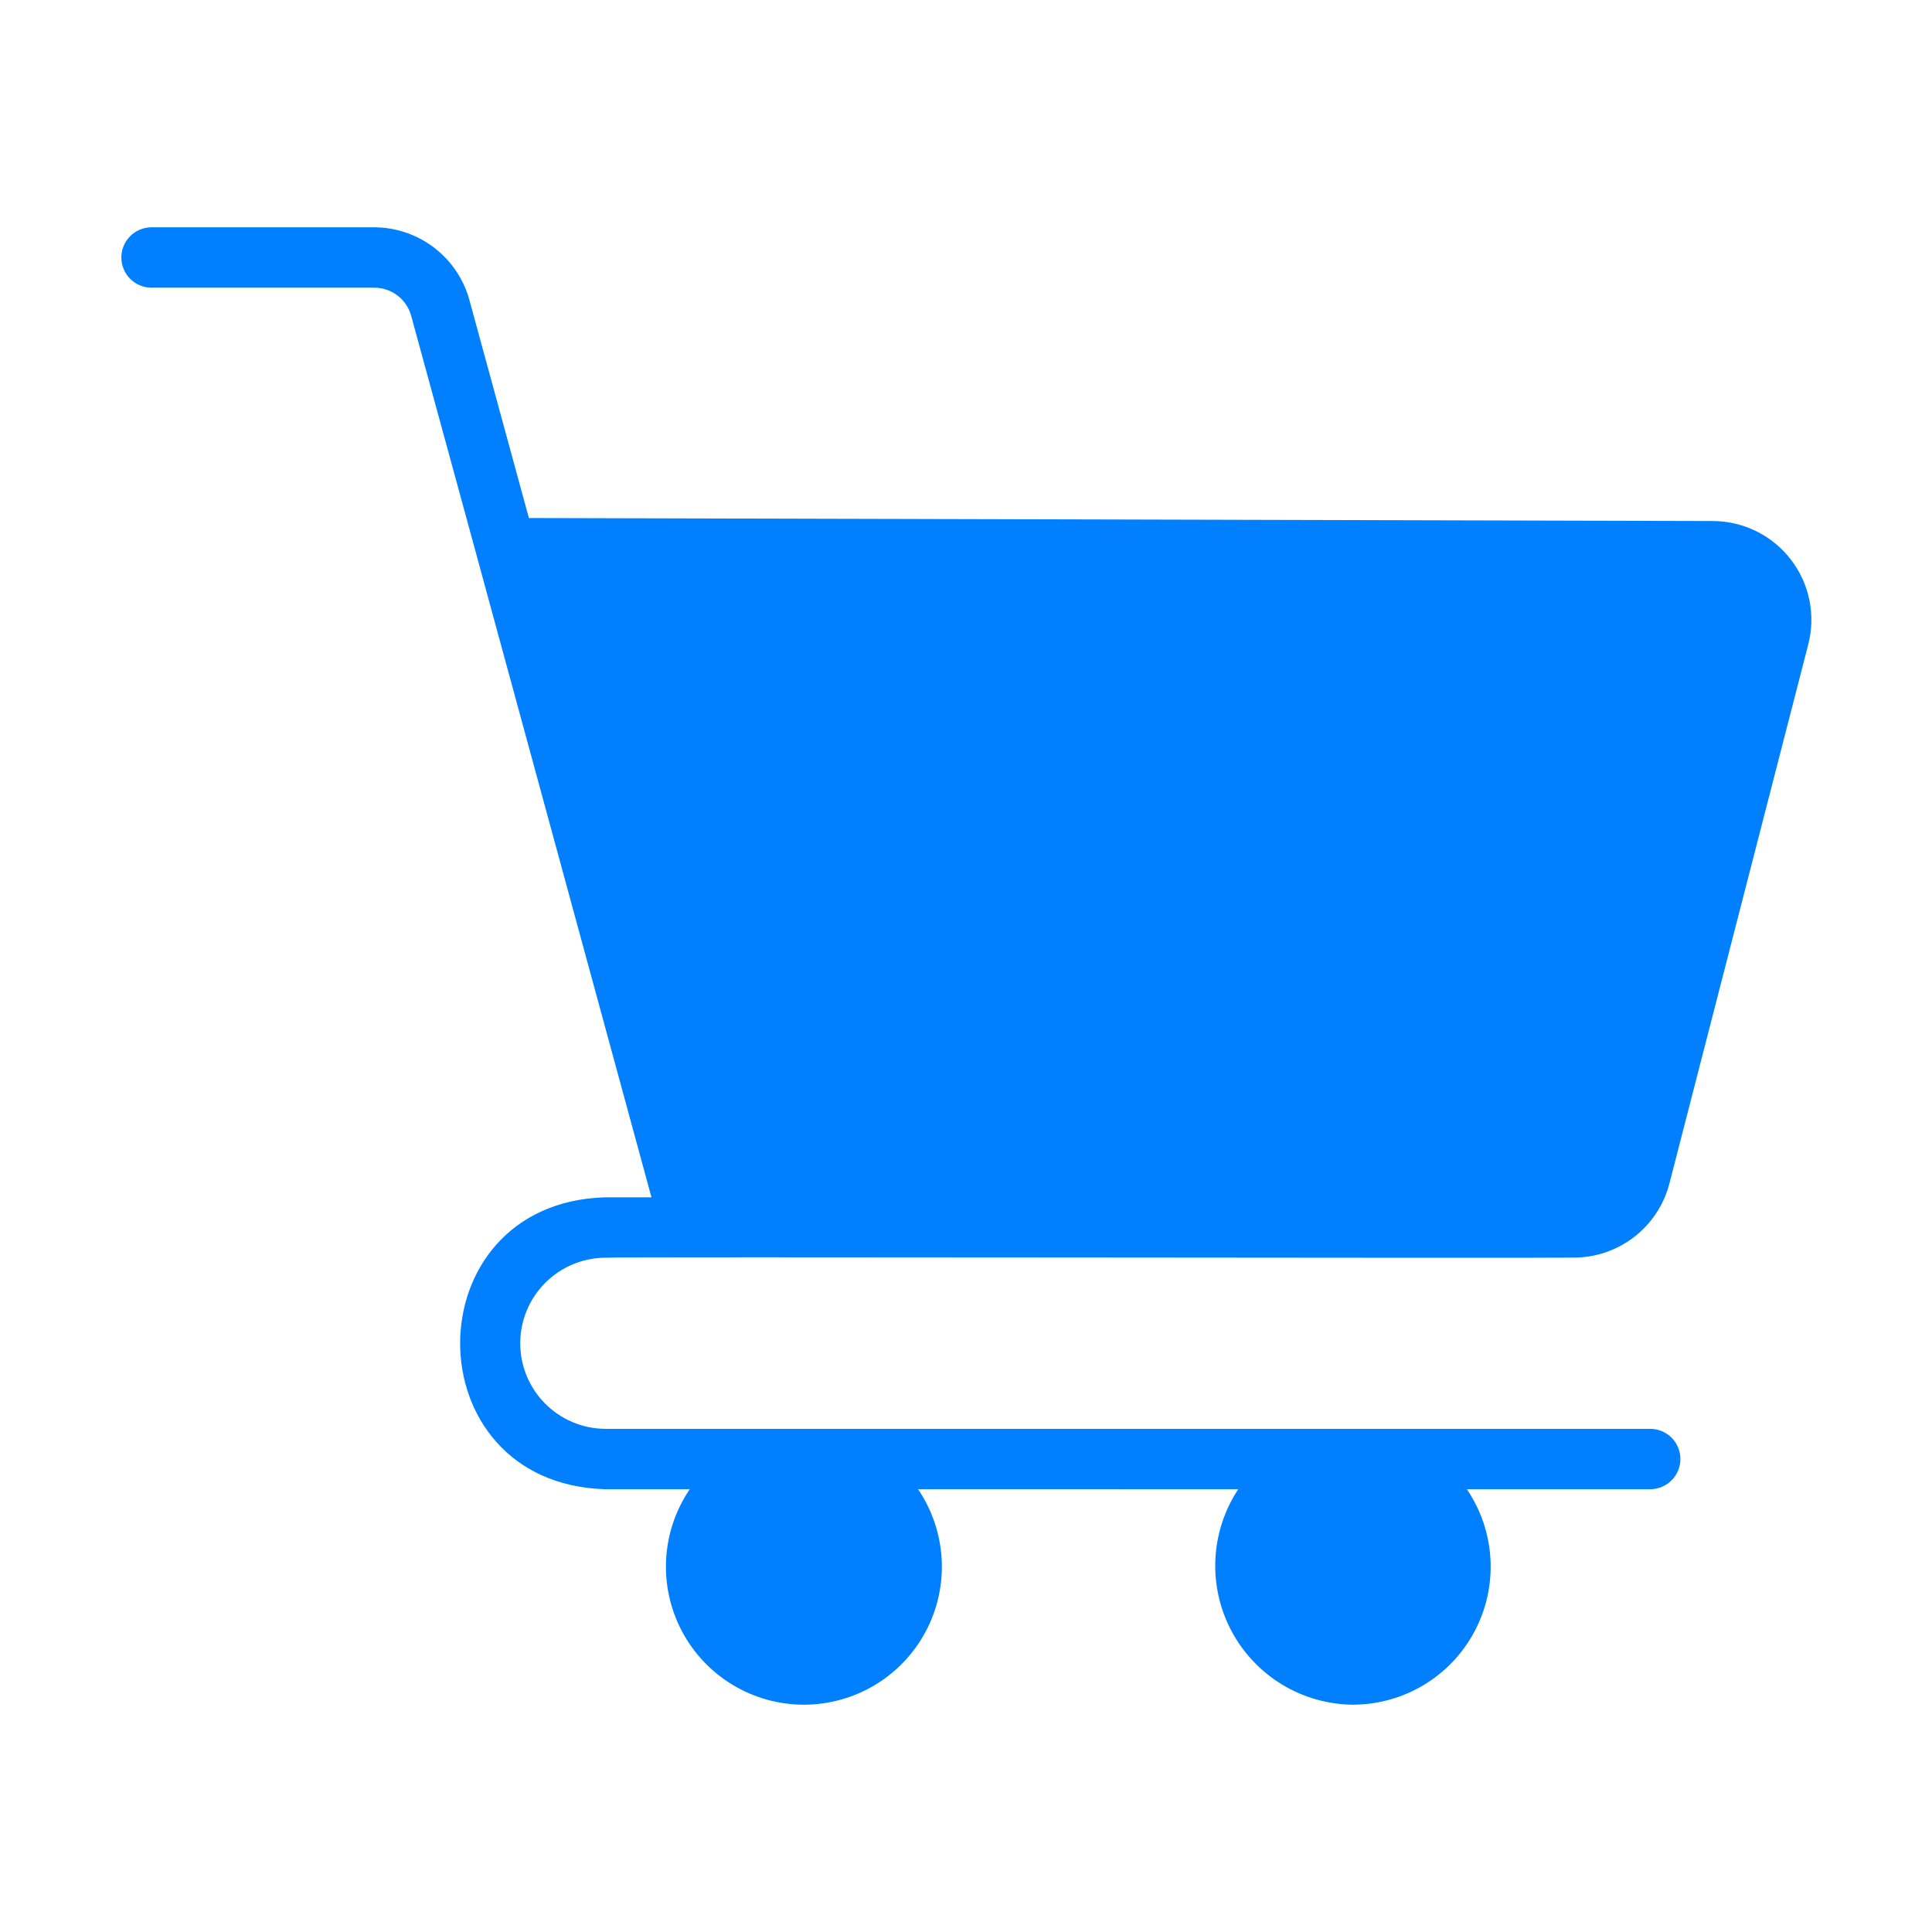 <svg width="200" height="200" viewBox="0 0 200 200" fill="none" xmlns="http://www.w3.org/2000/svg">
<path d="M62.604 147.913H170.829C171.657 147.913 172.452 148.242 173.038 148.828C173.624 149.414 173.954 150.209 173.954 151.038C173.954 151.866 173.624 152.661 173.038 153.247C172.452 153.833 171.657 154.163 170.829 154.163H151.848C153.307 156.312 154.152 158.819 154.292 161.413C154.432 164.007 153.863 166.59 152.644 168.884C151.425 171.179 149.604 173.097 147.376 174.434C145.149 175.77 142.599 176.473 140.001 176.468C137.418 176.436 134.892 175.709 132.688 174.364C130.484 173.018 128.682 171.104 127.473 168.822C126.264 166.54 125.692 163.974 125.817 161.395C125.943 158.815 126.76 156.317 128.184 154.163L95.035 154.162C96.493 156.309 97.338 158.813 97.48 161.405C97.622 163.997 97.055 166.578 95.84 168.871C94.625 171.165 92.808 173.084 90.585 174.422C88.361 175.761 85.815 176.468 83.219 176.468C80.624 176.468 78.077 175.761 75.854 174.423C73.63 173.084 71.813 171.165 70.598 168.872C69.383 166.578 68.816 163.997 68.958 161.405C69.1 158.814 69.945 156.31 71.403 154.163H62.605C42.627 153.529 42.661 124.567 62.604 123.947H67.441C62.718 106.625 47.035 48.986 42.563 32.688C42.332 31.848 41.829 31.107 41.135 30.582C40.44 30.056 39.59 29.775 38.719 29.781H15.626C14.808 29.765 14.029 29.428 13.456 28.844C12.883 28.26 12.562 27.474 12.562 26.656C12.562 25.838 12.883 25.053 13.456 24.468C14.029 23.884 14.807 23.548 15.626 23.531H38.719C40.963 23.531 43.145 24.268 44.929 25.629C46.713 26.989 48.001 28.899 48.594 31.062L54.751 53.625L177.313 53.938C178.871 53.941 180.408 54.301 181.806 54.99C183.204 55.679 184.426 56.678 185.379 57.911C186.332 59.144 186.99 60.579 187.304 62.105C187.617 63.632 187.578 65.21 187.188 66.719L172.813 122.531C172.242 124.724 170.96 126.665 169.167 128.051C167.375 129.436 165.173 130.188 162.907 130.187C158.604 130.264 64.151 130.078 62.604 130.197C60.274 130.226 58.049 131.172 56.411 132.83C54.773 134.488 53.855 136.724 53.855 139.055C53.855 141.385 54.773 143.622 56.411 145.28C58.049 146.938 60.274 147.884 62.604 147.913Z" fill="url(#paint0_linear_389_211)"/>
<defs>
<linearGradient id="paint0_linear_389_211" x1="12.56" y1="100.003" x2="187.51" y2="100.003" gradientUnits="userSpaceOnUse">
<stop stop-color="#0080FF"/>
<stop offset="1" stop-color="#0080FF"/>
</linearGradient>
</defs>
</svg>
